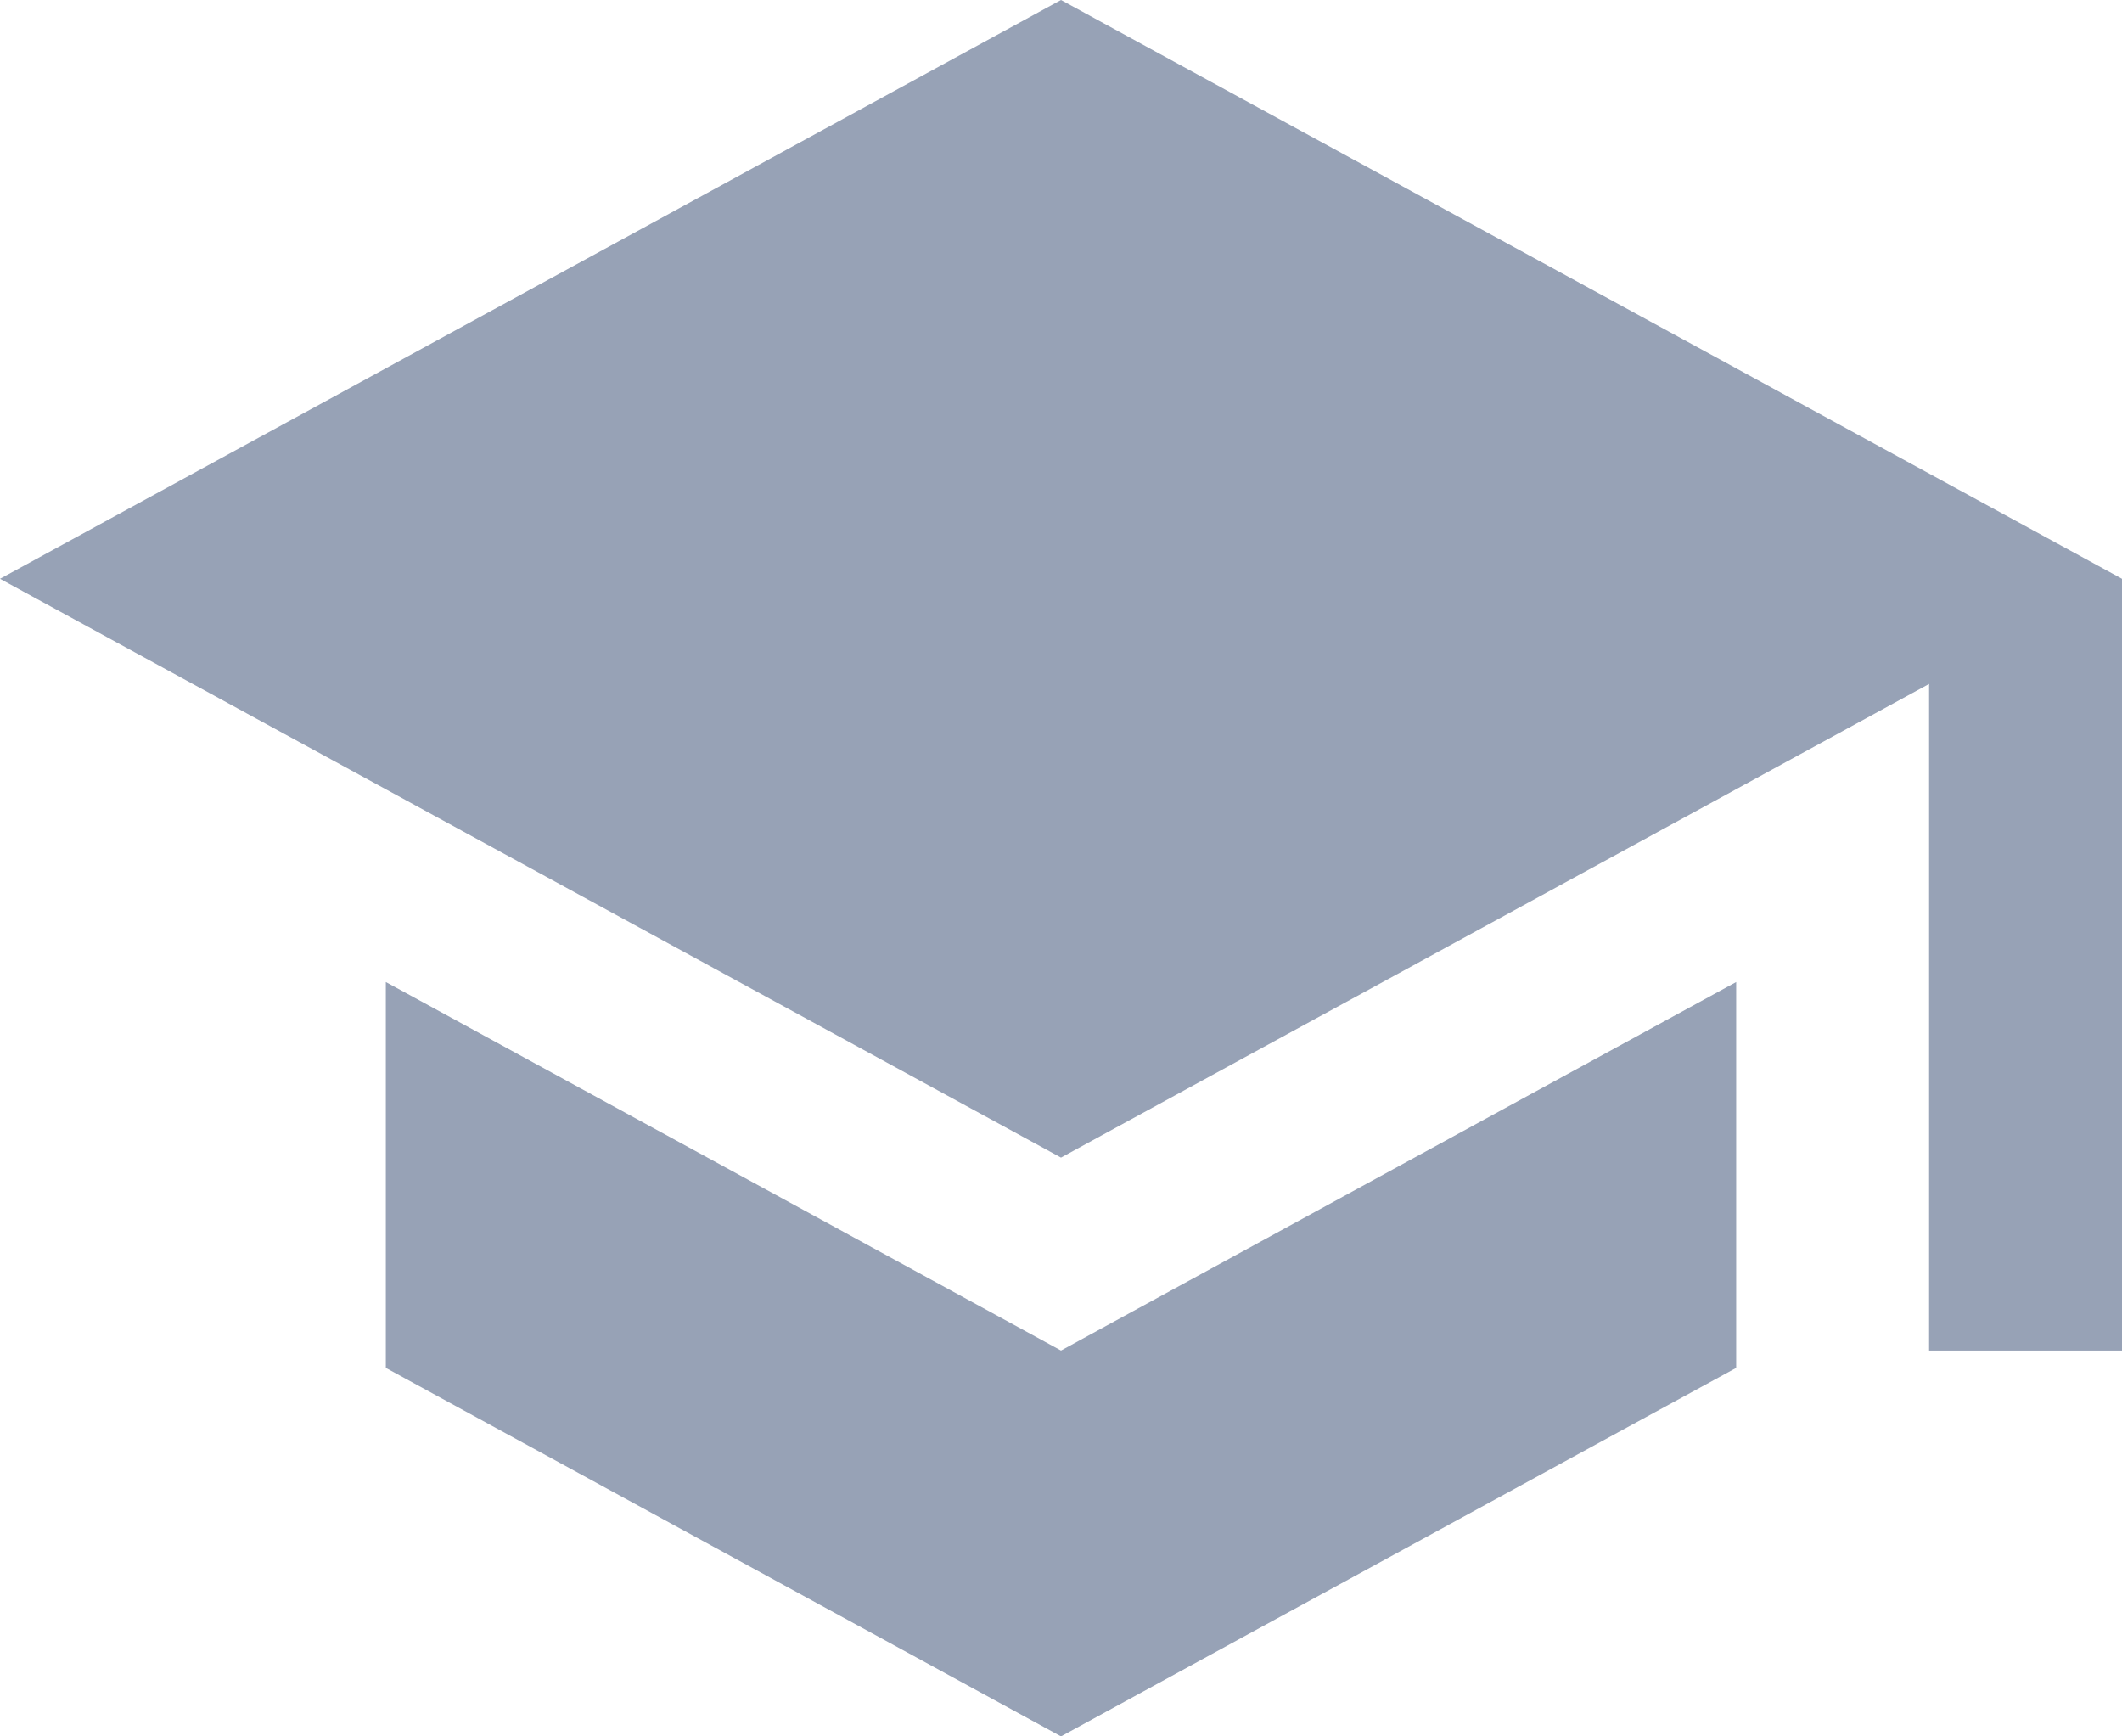 <?xml version="1.0" encoding="UTF-8"?> <svg xmlns="http://www.w3.org/2000/svg" width="11" height="9" viewBox="0 0 11 9" fill="none"><path d="M5.5 0L0 3L5.5 6L10 3.545V7H11V3M2 5.09V7.09L5.5 9L9 7.09V5.09L5.5 7L2 5.09Z" fill="#97A2B6"></path></svg> 